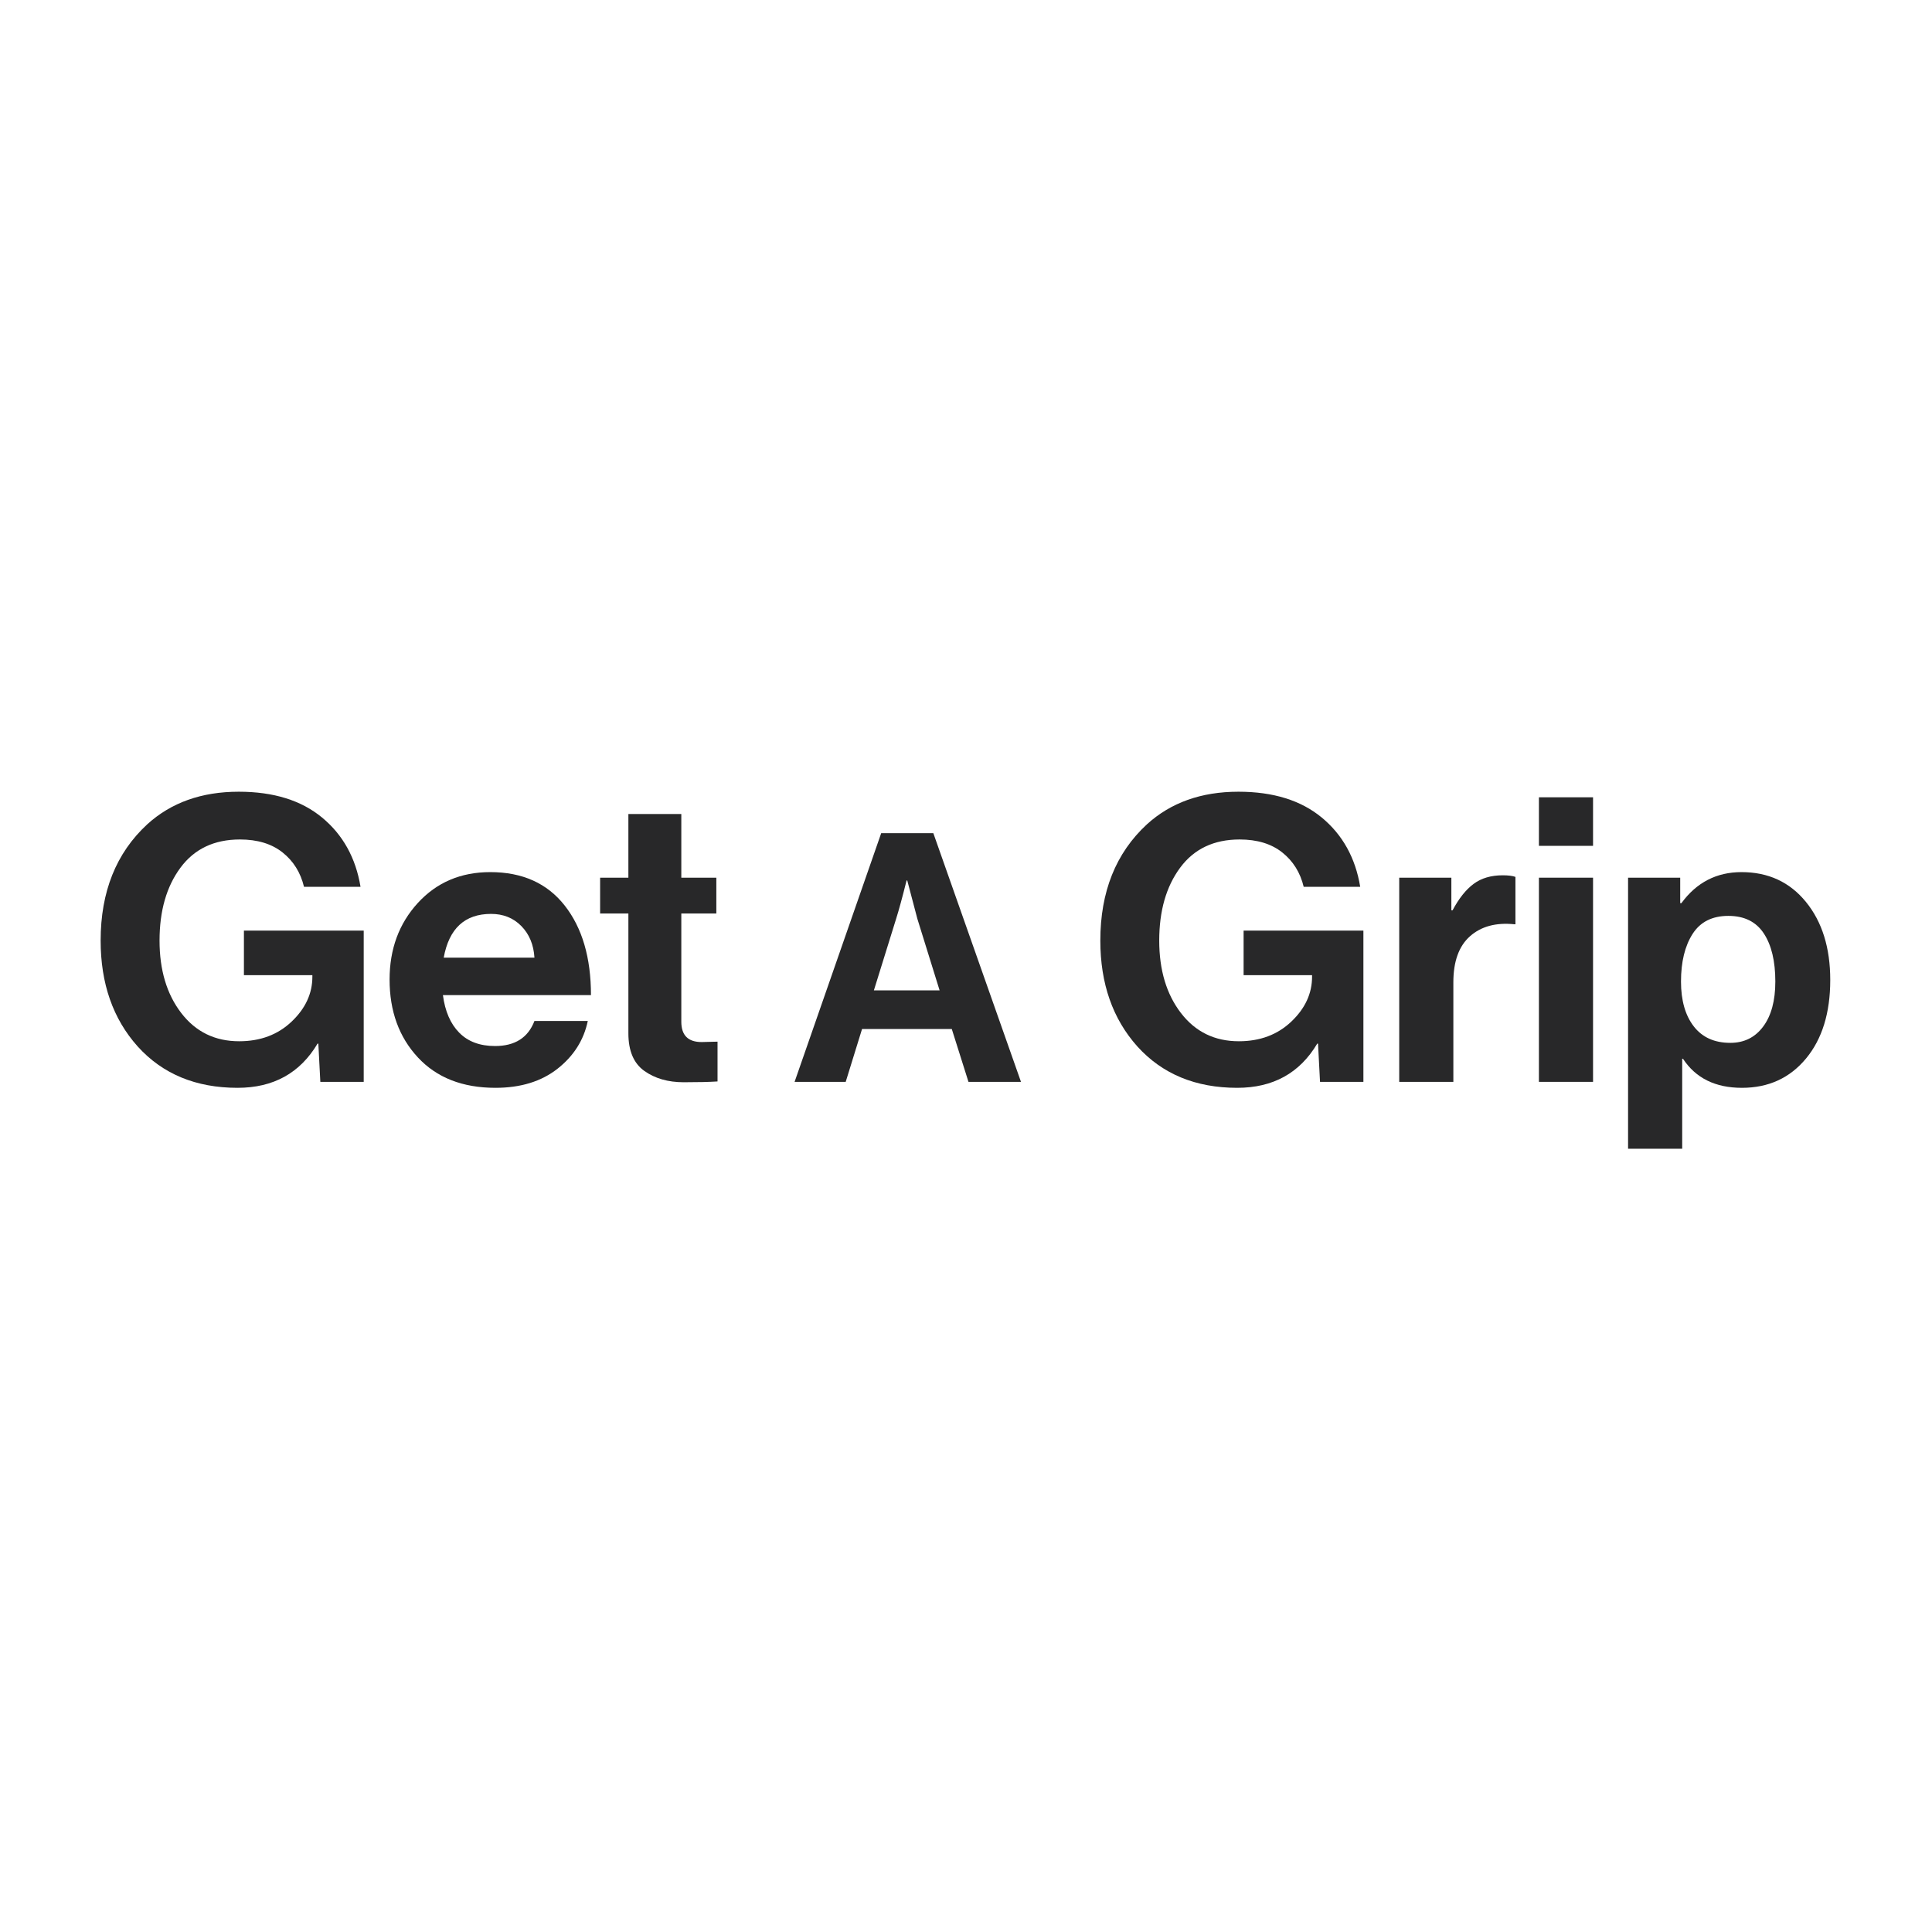 <?xml version="1.0" encoding="UTF-8"?>
<!DOCTYPE svg PUBLIC "-//W3C//DTD SVG 1.1//EN" "http://www.w3.org/Graphics/SVG/1.1/DTD/svg11.dtd">
<!-- Creator: CorelDRAW 2021 (64-Bit) -->
<svg xmlns="http://www.w3.org/2000/svg" xml:space="preserve" width="176.389mm" height="176.389mm" version="1.1" style="shape-rendering:geometricPrecision; text-rendering:geometricPrecision; image-rendering:optimizeQuality; fill-rule:evenodd; clip-rule:evenodd"
viewBox="0 0 17638.88 17638.88"
 xmlns:xlink="http://www.w3.org/1999/xlink"
 xmlns:xodm="http://www.corel.com/coreldraw/odm/2003">
 <defs>
  <style type="text/css">
   <![CDATA[
    .fil0 {fill:#282829;fill-rule:nonzero}
   ]]>
  </style>
 </defs>
 <g id="Capa_x0020_5">
  <path class="fil0" d="M2924.6 9877.16l-18.17 -348.83 -7.27 0c-159.87,268.89 -403.33,403.33 -730.35,403.33 -380.32,0 -684.33,-125.96 -912.04,-377.89 -225.28,-251.93 -337.92,-574.11 -337.92,-966.54 0,-445.72 141.71,-799.4 425.13,-1061.02 218.02,-198.63 496.59,-297.95 835.73,-297.95 317.34,0 571.08,78.73 761.24,236.18 190.16,157.46 307.04,368.21 350.64,632.25l-515.97 0c-31.49,-130.81 -96.89,-235.58 -196.21,-314.31 -99.32,-78.72 -228.92,-118.09 -388.8,-118.09 -234.97,0 -416.05,86 -543.22,257.99 -127.18,171.99 -190.77,393.64 -190.77,664.95 0,268.89 66.01,489.32 198.03,661.32 132.02,171.99 308.25,257.98 528.69,257.98 193.8,0 353.68,-59.95 479.64,-179.86 125.97,-119.91 188.95,-256.17 188.95,-408.78l0 -14.54 -624.98 0 0 -406.96 1093.71 0 0 1380.77 -396.06 0z"/>
  <path id="_1" class="fil0" d="M4523.39 9931.66c-300.38,0 -536.56,-92.65 -708.56,-277.97 -171.99,-185.31 -257.98,-422.1 -257.98,-710.37 0,-278.57 85.99,-511.73 257.98,-699.47 172,-187.73 392.43,-281.6 661.32,-281.6 293.11,0 519.61,101.74 679.49,305.22 159.88,203.48 239.82,476 239.82,817.56l-1351.71 0c19.38,147.77 69.04,262.23 148.98,343.38 79.94,81.15 188.95,121.73 327.03,121.73 181.68,0 301.58,-76.31 359.72,-228.92l486.91 0c-36.34,174.41 -128.39,319.76 -276.16,436.03 -147.76,116.28 -336.71,174.41 -566.84,174.41zm-39.97 -1587.88c-239.82,0 -383.95,133.23 -432.4,399.69l828.46 0c-7.26,-118.69 -47.23,-214.98 -119.91,-288.87 -72.67,-73.88 -164.72,-110.82 -276.15,-110.82z"/>
  <path id="_2" class="fil0" d="M5479.03 8340.14l0 -327.02 257.99 0 0 -581.38 483.27 0 0 581.38 319.75 0 0 327.02 -319.75 0 0 988.34c0,123.55 61.77,185.32 185.31,185.32l145.35 -3.63 0 363.36c-75.1,4.84 -178.05,7.26 -308.86,7.26 -142.92,0 -262.83,-34.52 -359.73,-103.55 -96.9,-69.04 -145.34,-183.5 -145.34,-343.38l0 -1093.72 -257.99 0z"/>
  <path id="_3" class="fil0" d="M12051.61 9877.16l-18.17 -348.83 -7.27 0c-159.87,268.89 -403.33,403.33 -730.35,403.33 -380.32,0 -684.33,-125.96 -912.04,-377.89 -225.28,-251.93 -337.92,-574.11 -337.92,-966.54 0,-445.72 141.71,-799.4 425.13,-1061.02 218.02,-198.63 496.59,-297.95 835.73,-297.95 317.34,0 571.08,78.73 761.24,236.18 190.16,157.46 307.04,368.21 350.64,632.25l-515.97 0c-31.49,-130.81 -96.89,-235.58 -196.21,-314.31 -99.32,-78.72 -228.92,-118.09 -388.8,-118.09 -234.97,0 -416.05,86 -543.22,257.99 -127.18,171.99 -190.77,393.64 -190.77,664.95 0,268.89 66.01,489.32 198.03,661.32 132.02,171.99 308.25,257.98 528.69,257.98 193.8,0 353.68,-59.95 479.64,-179.86 125.97,-119.91 188.95,-256.17 188.95,-408.78l0 -14.54 -624.98 0 0 -406.96 1093.71 0 0 1380.77 -396.06 0z"/>
  <path id="_4" class="fil0" d="M13250.7 8013.12l0 297.95 10.9 0c58.14,-109 122.33,-189.55 192.58,-241.63 70.25,-52.08 158.67,-78.12 265.26,-78.12 50.87,0 89.63,4.84 116.27,14.53l0 432.4 -10.9 0c-167.14,-16.96 -301.59,19.38 -403.33,109.01 -101.74,89.63 -152.61,230.13 -152.61,421.5l0 908.4 -494.17 0 0 -1864.04 476 0z"/>
  <path id="_5" class="fil0" d="M14050.1 9877.16l0 -1864.04 494.17 0 0 1864.04 -494.17 0zm0 -2154.73l0 -443.3 494.17 0 0 443.3 -494.17 0z"/>
  <path id="_6" class="fil0" d="M14864.03 10487.61l0 -2474.49 476 0 0 232.55 10.9 0c138.08,-188.95 320.97,-283.42 548.68,-283.42 244.66,0 440.88,90.84 588.64,272.52 147.77,181.68 221.65,419.07 221.65,712.19 0,300.37 -73.88,539.59 -221.65,717.63 -147.76,178.05 -342.77,267.07 -585.01,267.07 -242.24,0 -421.5,-88.41 -537.77,-265.25l-7.27 0 0 821.2 -494.17 0zm933.84 -966.54c125.96,0 225.89,-49.66 299.77,-148.98 73.88,-99.32 110.82,-236.19 110.82,-410.6 0,-186.53 -35.12,-333.08 -105.37,-439.67 -70.25,-106.58 -178.05,-159.88 -323.39,-159.88 -147.77,0 -256.78,55.11 -327.03,165.33 -70.25,110.22 -105.37,254.96 -105.37,434.22 0,171.99 38.76,308.25 116.27,408.78 77.52,100.53 188.95,150.8 334.3,150.8z"/>
  <path id="_7" class="fil0" d="M7254.5 9877.16l790.57 -2270.13 476.25 0 800.1 2270.13 -479.42 0 -152.4 -482.6 -819.15 0 -149.23 482.6 -466.72 0zm927.1 -1489.08l-203.2 654.05 600.07 0 -203.2 -654.05 -92.07 -349.25 -6.35 0c-38.1,152.4 -69.85,268.82 -95.25,349.25z"/>
 </g>
</svg>
